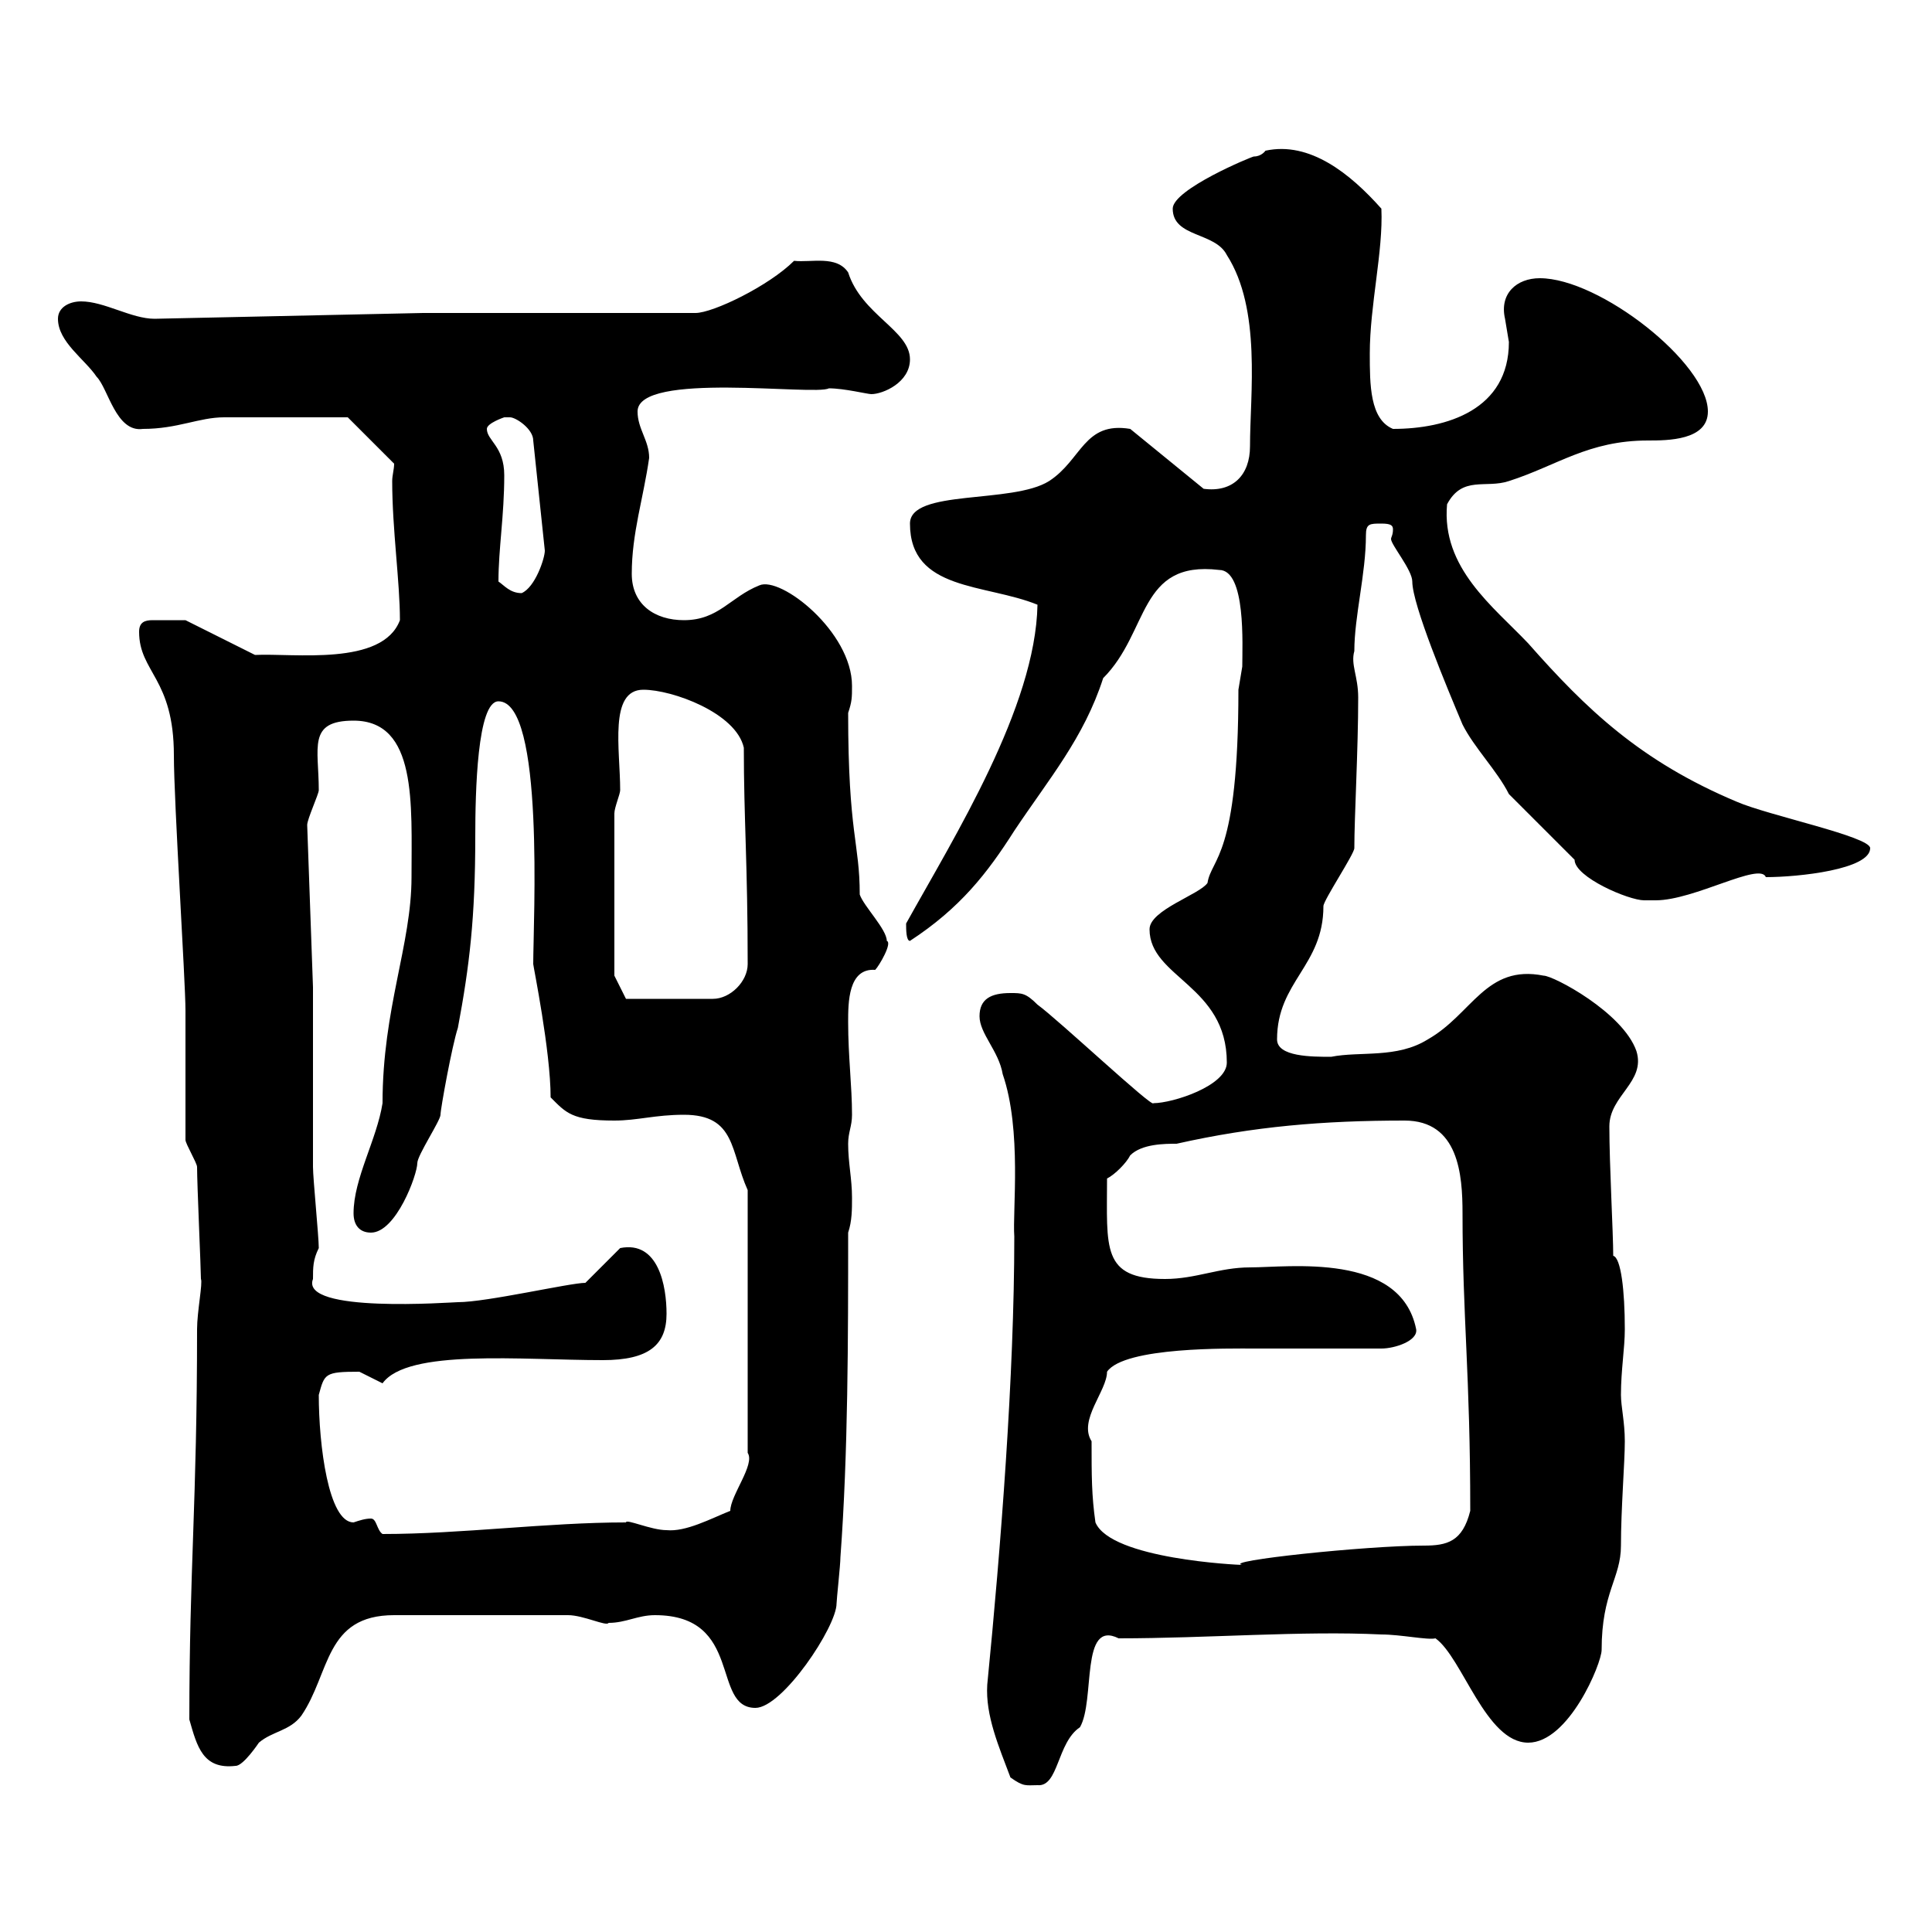 <svg xmlns="http://www.w3.org/2000/svg" xmlns:xlink="http://www.w3.org/1999/xlink" width="300" height="300"><path d="M156.90 276C159 277.50 159.30 277.20 161.10 277.20C164.40 277.50 164.10 270.60 167.70 268.20C170.10 264 167.70 251.40 173.70 254.40C187.50 254.40 202.20 253.20 214.50 253.80C217.50 253.80 221.70 254.70 222.90 254.40C227.10 257.40 230.70 270.60 237.30 270.60C243.60 270.60 248.70 258.30 248.70 256.20C248.70 247.20 251.70 245.10 251.70 240C251.70 234.30 252.30 227.10 252.30 223.80C252.30 220.80 251.70 218.40 251.70 216.60C251.70 212.70 252.30 209.40 252.30 206.40C252.30 200.40 251.70 195.30 250.50 195C250.50 191.40 249.90 180.90 249.90 174.90C249.90 170.10 255.60 168 254.10 163.20C252 157.20 241.20 151.50 239.70 151.50C230.70 149.70 228.60 157.50 221.70 161.40C216.90 164.40 211.20 163.20 206.70 164.10C203.70 164.10 198.30 164.10 198.30 161.40C198.30 152.40 205.50 150 205.50 140.70C205.50 139.80 210.30 132.60 210.30 131.70C210.30 126.90 210.90 116.40 210.90 108.30C210.90 105 209.70 103.20 210.30 101.10C210.30 95.70 212.10 89.10 212.10 83.10C212.10 81.30 212.70 81.30 214.50 81.30C216 81.30 216.30 81.60 216.30 82.20C216.30 83.10 216 83.40 216 83.70C216 84.60 219.30 88.50 219.30 90.30C219.30 93.90 224.70 106.80 227.10 112.50C228.90 116.10 232.50 119.70 234.30 123.30L244.50 133.50C244.50 136.20 252.90 139.80 255.30 139.80C255.30 139.80 257.10 139.80 257.10 139.80C263.10 139.80 273.30 133.80 274.20 136.20C279.30 136.20 290.40 135 290.40 131.70C290.40 129.90 274.50 126.60 269.70 124.50C254.70 118.20 246.30 110.10 237.30 99.90C231.90 94.20 223.80 88.20 224.70 78.30C227.10 73.80 230.70 75.90 234.30 74.70C241.80 72.30 246.60 68.40 255.90 68.40C258.90 68.40 265.20 68.40 265.20 63.90C265.20 56.40 248.40 43.20 239.10 43.20C235.50 43.20 232.80 45.60 233.70 49.50C233.70 49.50 234.30 53.10 234.30 53.10C234.30 63.60 224.70 66.60 216.30 66.60C212.70 65.10 212.70 59.70 212.70 54.90C212.70 47.40 214.80 39 214.50 32.40C209.70 27 203.40 21.90 196.50 23.40C196.50 23.40 195.90 24.30 194.70 24.30C194.40 24.30 182.10 29.40 182.10 32.40C182.10 36.90 188.70 36 190.50 39.60C195.90 48 194.10 61.20 194.10 69.30C194.10 73.80 191.40 76.50 186.90 75.90L175.50 66.60C168.30 65.40 168 71.40 162.90 74.70C157.20 78.30 141.30 75.90 141.30 81.30C141.30 91.80 153 90.60 161.10 93.90C160.80 109.80 148.20 129.90 140.70 143.40C140.70 144.30 140.70 146.10 141.30 146.10C149.10 141 153.30 135.60 157.50 129C162.90 120.90 168.30 114.60 171.30 105.30C178.50 98.10 176.70 87 189.30 88.50C193.50 88.50 192.90 100.20 192.90 103.50C192.90 103.50 192.30 107.10 192.30 107.10C192.30 133.20 188.10 133.20 187.50 137.10C186.30 138.90 178.50 141.30 178.50 144.30C178.50 151.80 190.50 153 190.50 165C190.50 168.60 182.10 171.30 179.10 171.30C179.10 172.20 164.40 158.40 161.10 156C159.30 154.20 158.70 154.20 156.90 154.20C153.90 154.20 152.10 155.10 152.10 157.80C152.10 160.50 155.10 163.20 155.70 166.80C158.70 175.50 157.20 188.10 157.50 192C157.50 213.60 155.40 240.30 153.30 261.60C153 266.40 155.10 271.20 156.90 276ZM29.40 267C30.60 271.20 31.50 274.80 36.60 274.20C37.80 274.20 40.20 270.60 40.20 270.60C42.30 268.80 45 268.80 46.80 266.40C51.30 259.80 50.40 250.80 61.20 250.80L88.20 250.80C90.60 250.80 94.20 252.60 94.50 252C97.20 252 99 250.80 101.70 250.80C115.50 250.80 110.40 265.20 117.30 265.20C121.50 265.20 129.90 252.60 129.90 249C129.90 248.40 130.50 243 130.50 241.80C131.70 225.60 131.70 207.60 131.70 191.40C132.30 189.60 132.30 187.80 132.30 186C132.30 183 131.70 180.60 131.70 177.60C131.70 175.80 132.30 174.90 132.30 173.10C132.30 168.60 131.70 164.10 131.70 158.70C131.70 155.70 131.70 150.30 135.90 150.60C136.50 150 138.60 146.40 137.70 146.10C137.70 144.30 134.10 140.70 133.50 138.90C133.50 130.80 131.70 129.60 131.70 110.70C132.30 108.90 132.30 108.30 132.30 106.50C132.30 98.10 121.20 89.40 117.90 90.90C113.40 92.70 111.60 96.30 106.20 96.30C101.70 96.30 98.10 93.90 98.10 89.10C98.10 82.80 99.90 77.40 100.80 71.10C100.80 68.40 99 66.60 99 63.90C99 57.60 126.60 61.50 128.70 60.30C131.10 60.30 134.70 61.20 135.30 61.20C137.10 61.20 141.30 59.40 141.30 55.80C141.30 51.30 133.80 48.90 131.70 42.30C129.90 39.60 126 40.80 123.30 40.50C119.40 44.40 110.70 48.60 108 48.60L65.70 48.60L24 49.50C20.40 49.50 16.20 46.80 12.60 46.80C10.80 46.80 9 47.70 9 49.50C9 53.10 13.20 55.80 15 58.50C16.80 60.30 18 67.20 22.20 66.60C27.60 66.60 30.90 64.80 34.80 64.80C41.40 64.80 51.90 64.80 54 64.80L61.20 72C61.20 72.90 60.90 73.80 60.90 74.70C60.90 82.20 62.10 90.30 62.10 96.30C59.40 103.50 45.60 101.40 39.60 101.70L28.80 96.30C28.50 96.30 25.50 96.30 23.70 96.30C22.50 96.30 21.60 96.60 21.60 98.10C21.60 104.40 27 105.30 27 117.30C27 124.50 28.80 152.40 28.80 156.90C28.80 159.60 28.80 174 28.80 177C28.80 177.60 30.60 180.60 30.60 181.20C30.60 183.90 31.20 197.10 31.20 198.60C31.50 199.20 30.60 203.70 30.60 206.40C30.60 233.40 29.40 243.60 29.40 267ZM169.50 223.80C167.40 220.50 171.90 216 171.90 213C174.60 209.10 191.10 209.40 194.70 209.40C196.50 209.40 212.70 209.40 214.50 209.40C216.60 209.40 220.20 208.20 219.90 206.40C217.50 194.40 200.10 196.80 194.10 196.80C189.30 196.80 185.70 198.60 180.90 198.60C171 198.60 171.90 193.80 171.90 183C173.10 182.40 174.90 180.60 175.50 179.40C177.30 177.60 180.90 177.60 182.70 177.60C194.70 174.90 205.50 174 218.10 174C226.50 174 227.10 182.40 227.10 188.40C227.10 204.60 228.30 213.30 228.30 234.60C227.10 239.40 224.70 240 221.10 240C212.10 240 189.60 242.40 192.90 243C192.30 243 172.50 242.10 170.10 236.40C169.50 232.20 169.50 229.20 169.50 223.80ZM57.60 235.80C56.70 235.80 55.80 236.10 54.90 236.40C51 236.40 49.50 224.40 49.50 216.60C50.40 213.30 50.40 213 55.80 213C55.80 213 59.40 214.80 59.40 214.80C63.30 209.40 81 211.20 93.60 211.20C100.80 211.20 103.50 208.80 103.50 204C103.50 199.80 102.30 192.60 96.30 193.80L90.90 199.20C88.50 199.20 75.60 202.20 71.10 202.20C70.20 202.20 46.50 204 48.60 198.60C48.60 196.80 48.60 195.60 49.50 193.80C49.50 192 48.60 183 48.60 181.20C48.60 177 48.60 157.80 48.60 153.30L47.70 128.10C47.70 127.20 49.50 123.30 49.50 122.70C49.50 116.10 47.70 111.90 54.90 111.90C64.80 111.90 63.90 124.80 63.90 136.20C63.90 146.70 59.40 156.60 59.40 171.30C58.50 177 54.90 183 54.90 188.40C54.90 190.20 55.80 191.40 57.60 191.40C61.50 191.40 64.80 182.40 64.80 180.60C64.80 179.40 68.40 174 68.40 173.10C68.40 172.20 70.20 162.30 71.10 159.60C72.90 150 73.80 142.50 73.80 129.90C73.80 123 74.10 108.90 77.40 108.90C84.60 108.90 82.80 143.10 82.80 149.70C82.80 150 85.50 163.20 85.50 170.40C87.90 172.80 88.80 174 95.40 174C99 174 101.70 173.10 106.20 173.10C114.30 173.10 113.40 178.80 116.10 184.80L116.10 225.60C117.30 227.40 113.40 232.20 113.40 234.60C110.40 235.80 106.50 237.90 103.50 237.60C101.10 237.60 97.20 235.80 97.20 236.40C84.90 236.40 71.70 238.20 59.40 238.20C58.50 237.60 58.50 235.80 57.60 235.80ZM95.40 151.50L95.40 126.30C95.40 125.40 96.30 123.30 96.30 122.70C96.30 116.40 94.50 107.10 99.90 107.10C104.40 107.10 114.30 110.70 115.50 116.10C115.50 127.20 116.10 134.10 116.10 149.70C116.10 152.40 113.40 155.10 110.70 155.10L97.20 155.10ZM77.40 90.30C77.40 85.20 78.30 80.10 78.30 73.80C78.30 69.30 75.60 68.40 75.60 66.60C75.60 65.70 78.30 64.80 78.30 64.80C78.30 64.80 78.30 64.80 79.20 64.80C80.10 64.80 82.80 66.60 82.80 68.40L84.60 85.50C84.60 86.70 83.10 91.20 81 92.10C79.20 92.10 78.30 90.90 77.40 90.30Z"/></svg>